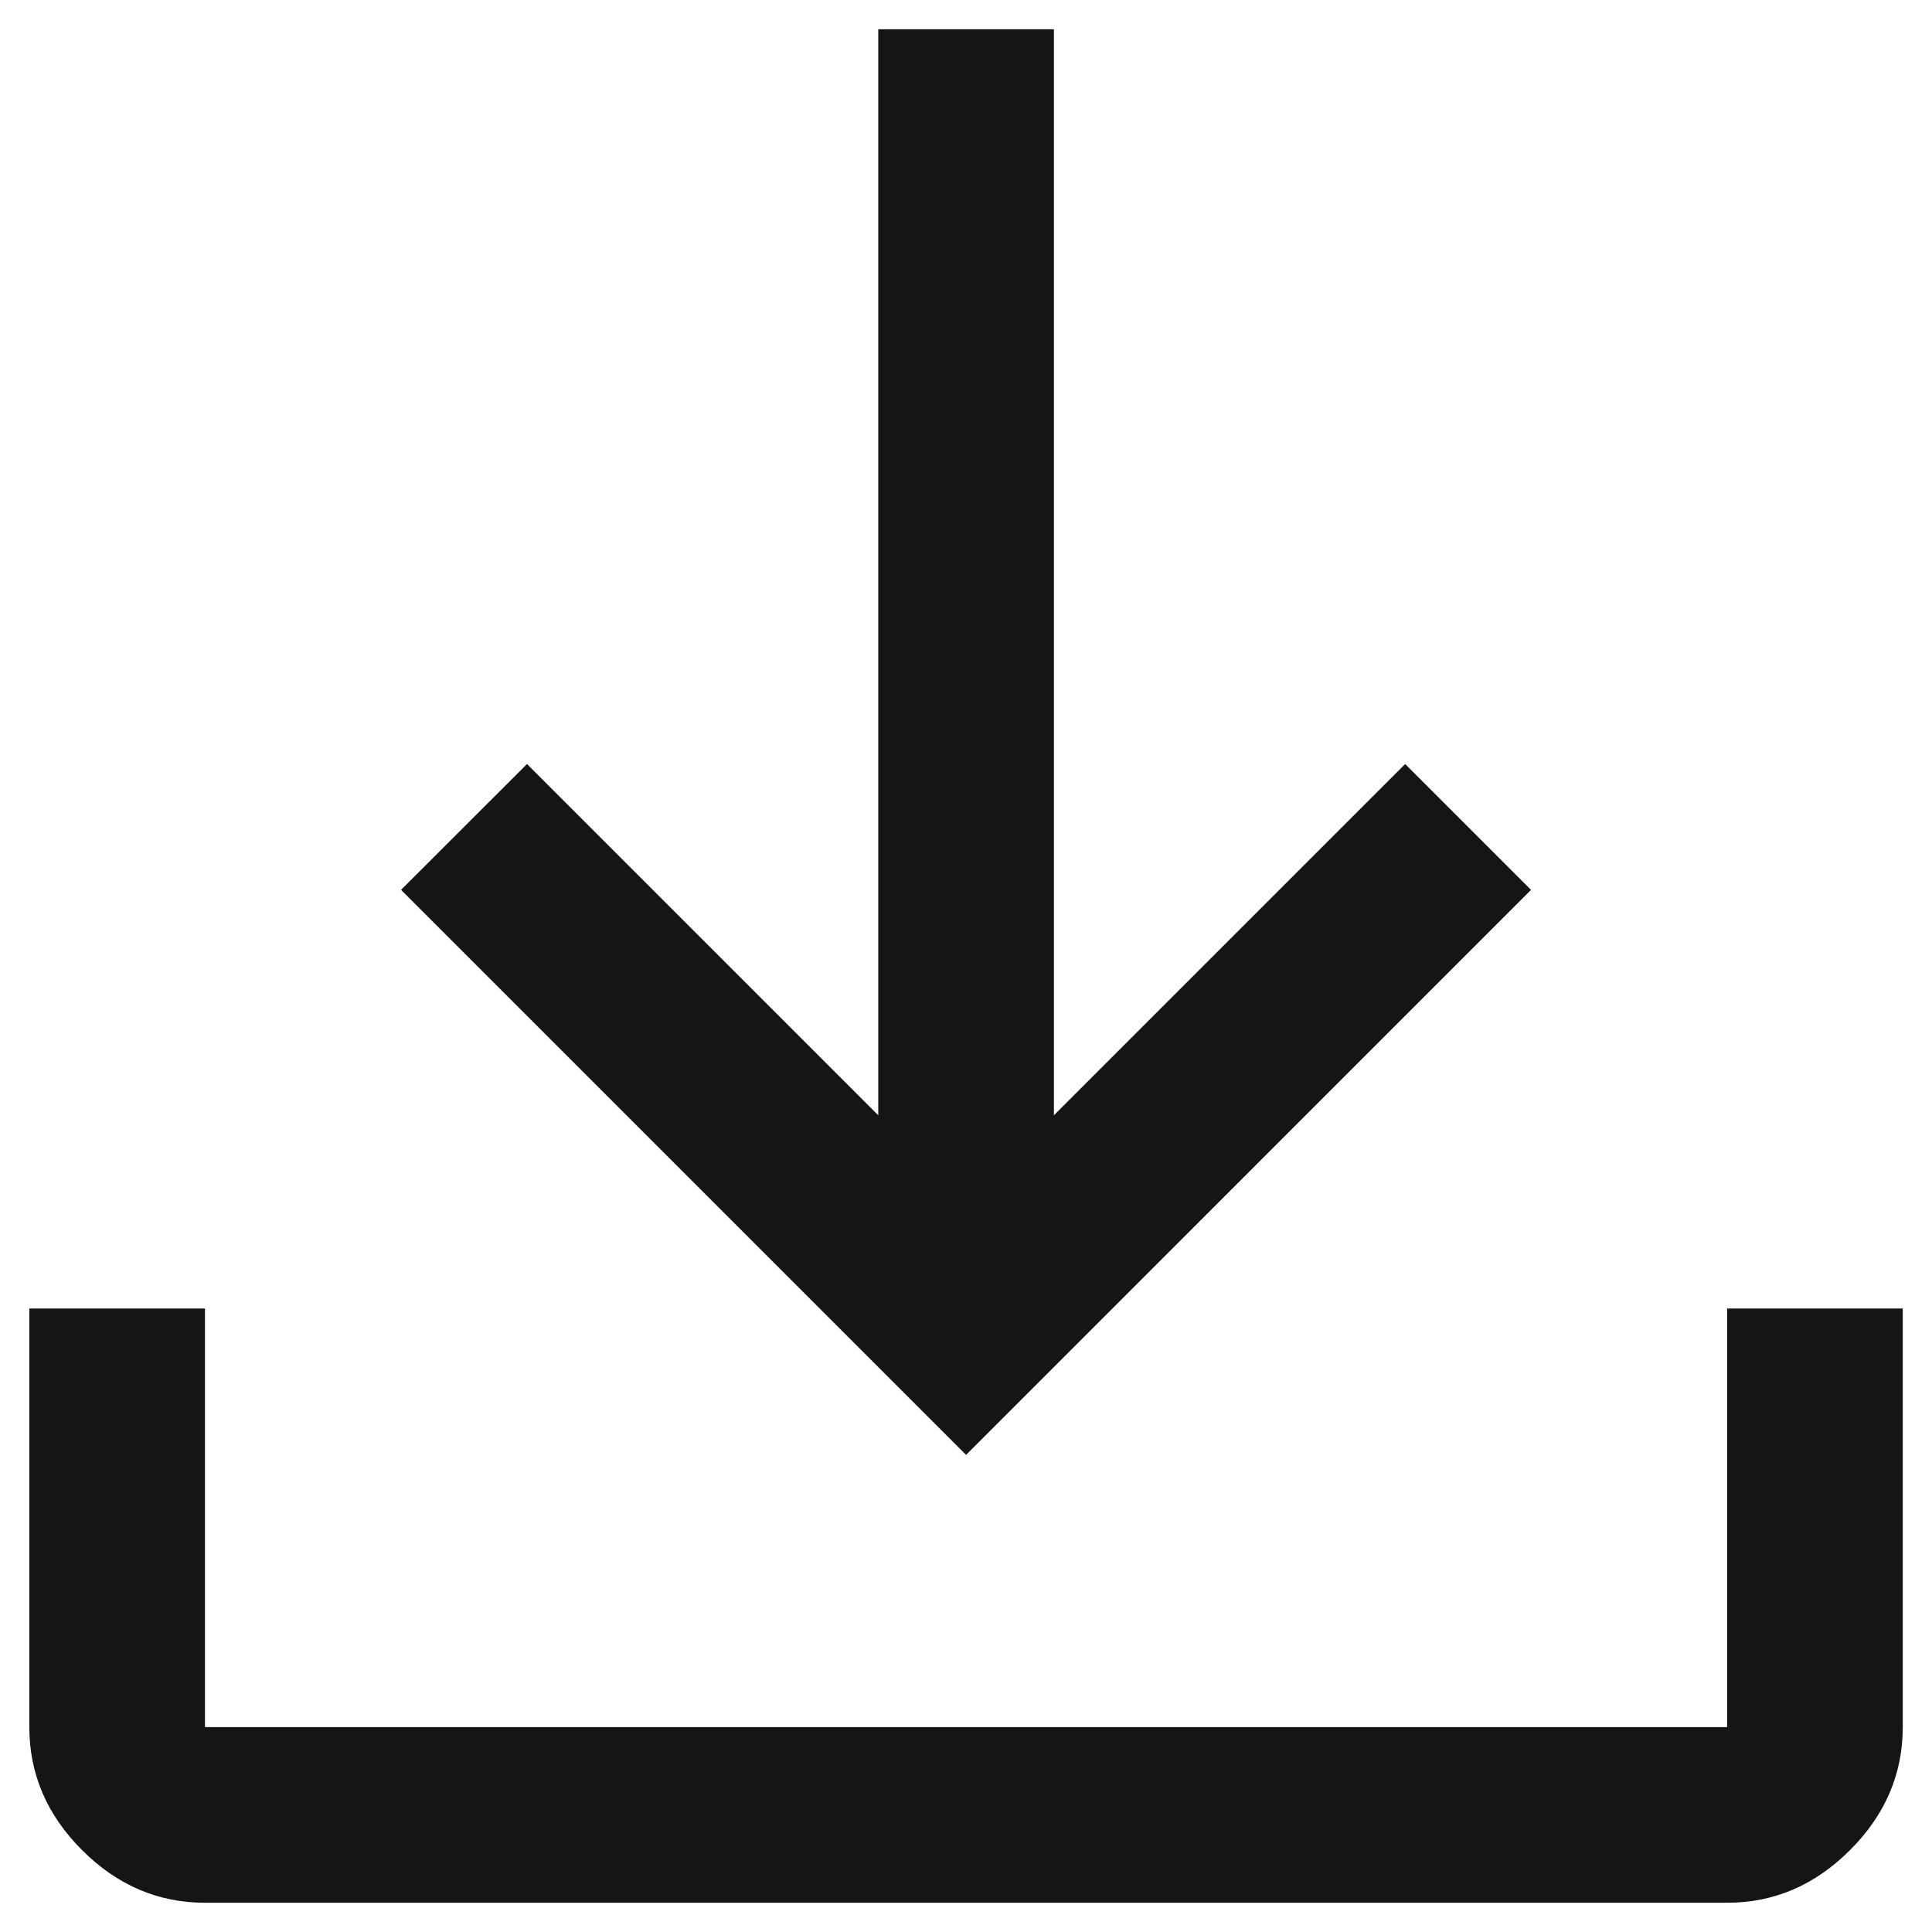 <?xml version="1.0" encoding="UTF-8"?>
<svg xmlns="http://www.w3.org/2000/svg" width="22" height="22" viewBox="0 0 22 22" fill="none">
  <path d="M11.001 16.567L4.567 10.133L6.001 8.7L10.001 12.7V0.333H12.001V12.7L16.001 8.7L17.434 10.133L11.001 16.567ZM2.334 21.667C1.801 21.667 1.334 21.467 0.934 21.067C0.534 20.667 0.334 20.2 0.334 19.667V14.9H2.334V19.667H19.667V14.9H21.667V19.667C21.667 20.2 21.467 20.667 21.067 21.067C20.667 21.467 20.201 21.667 19.667 21.667H2.334Z" fill="#151516"></path>
</svg>
